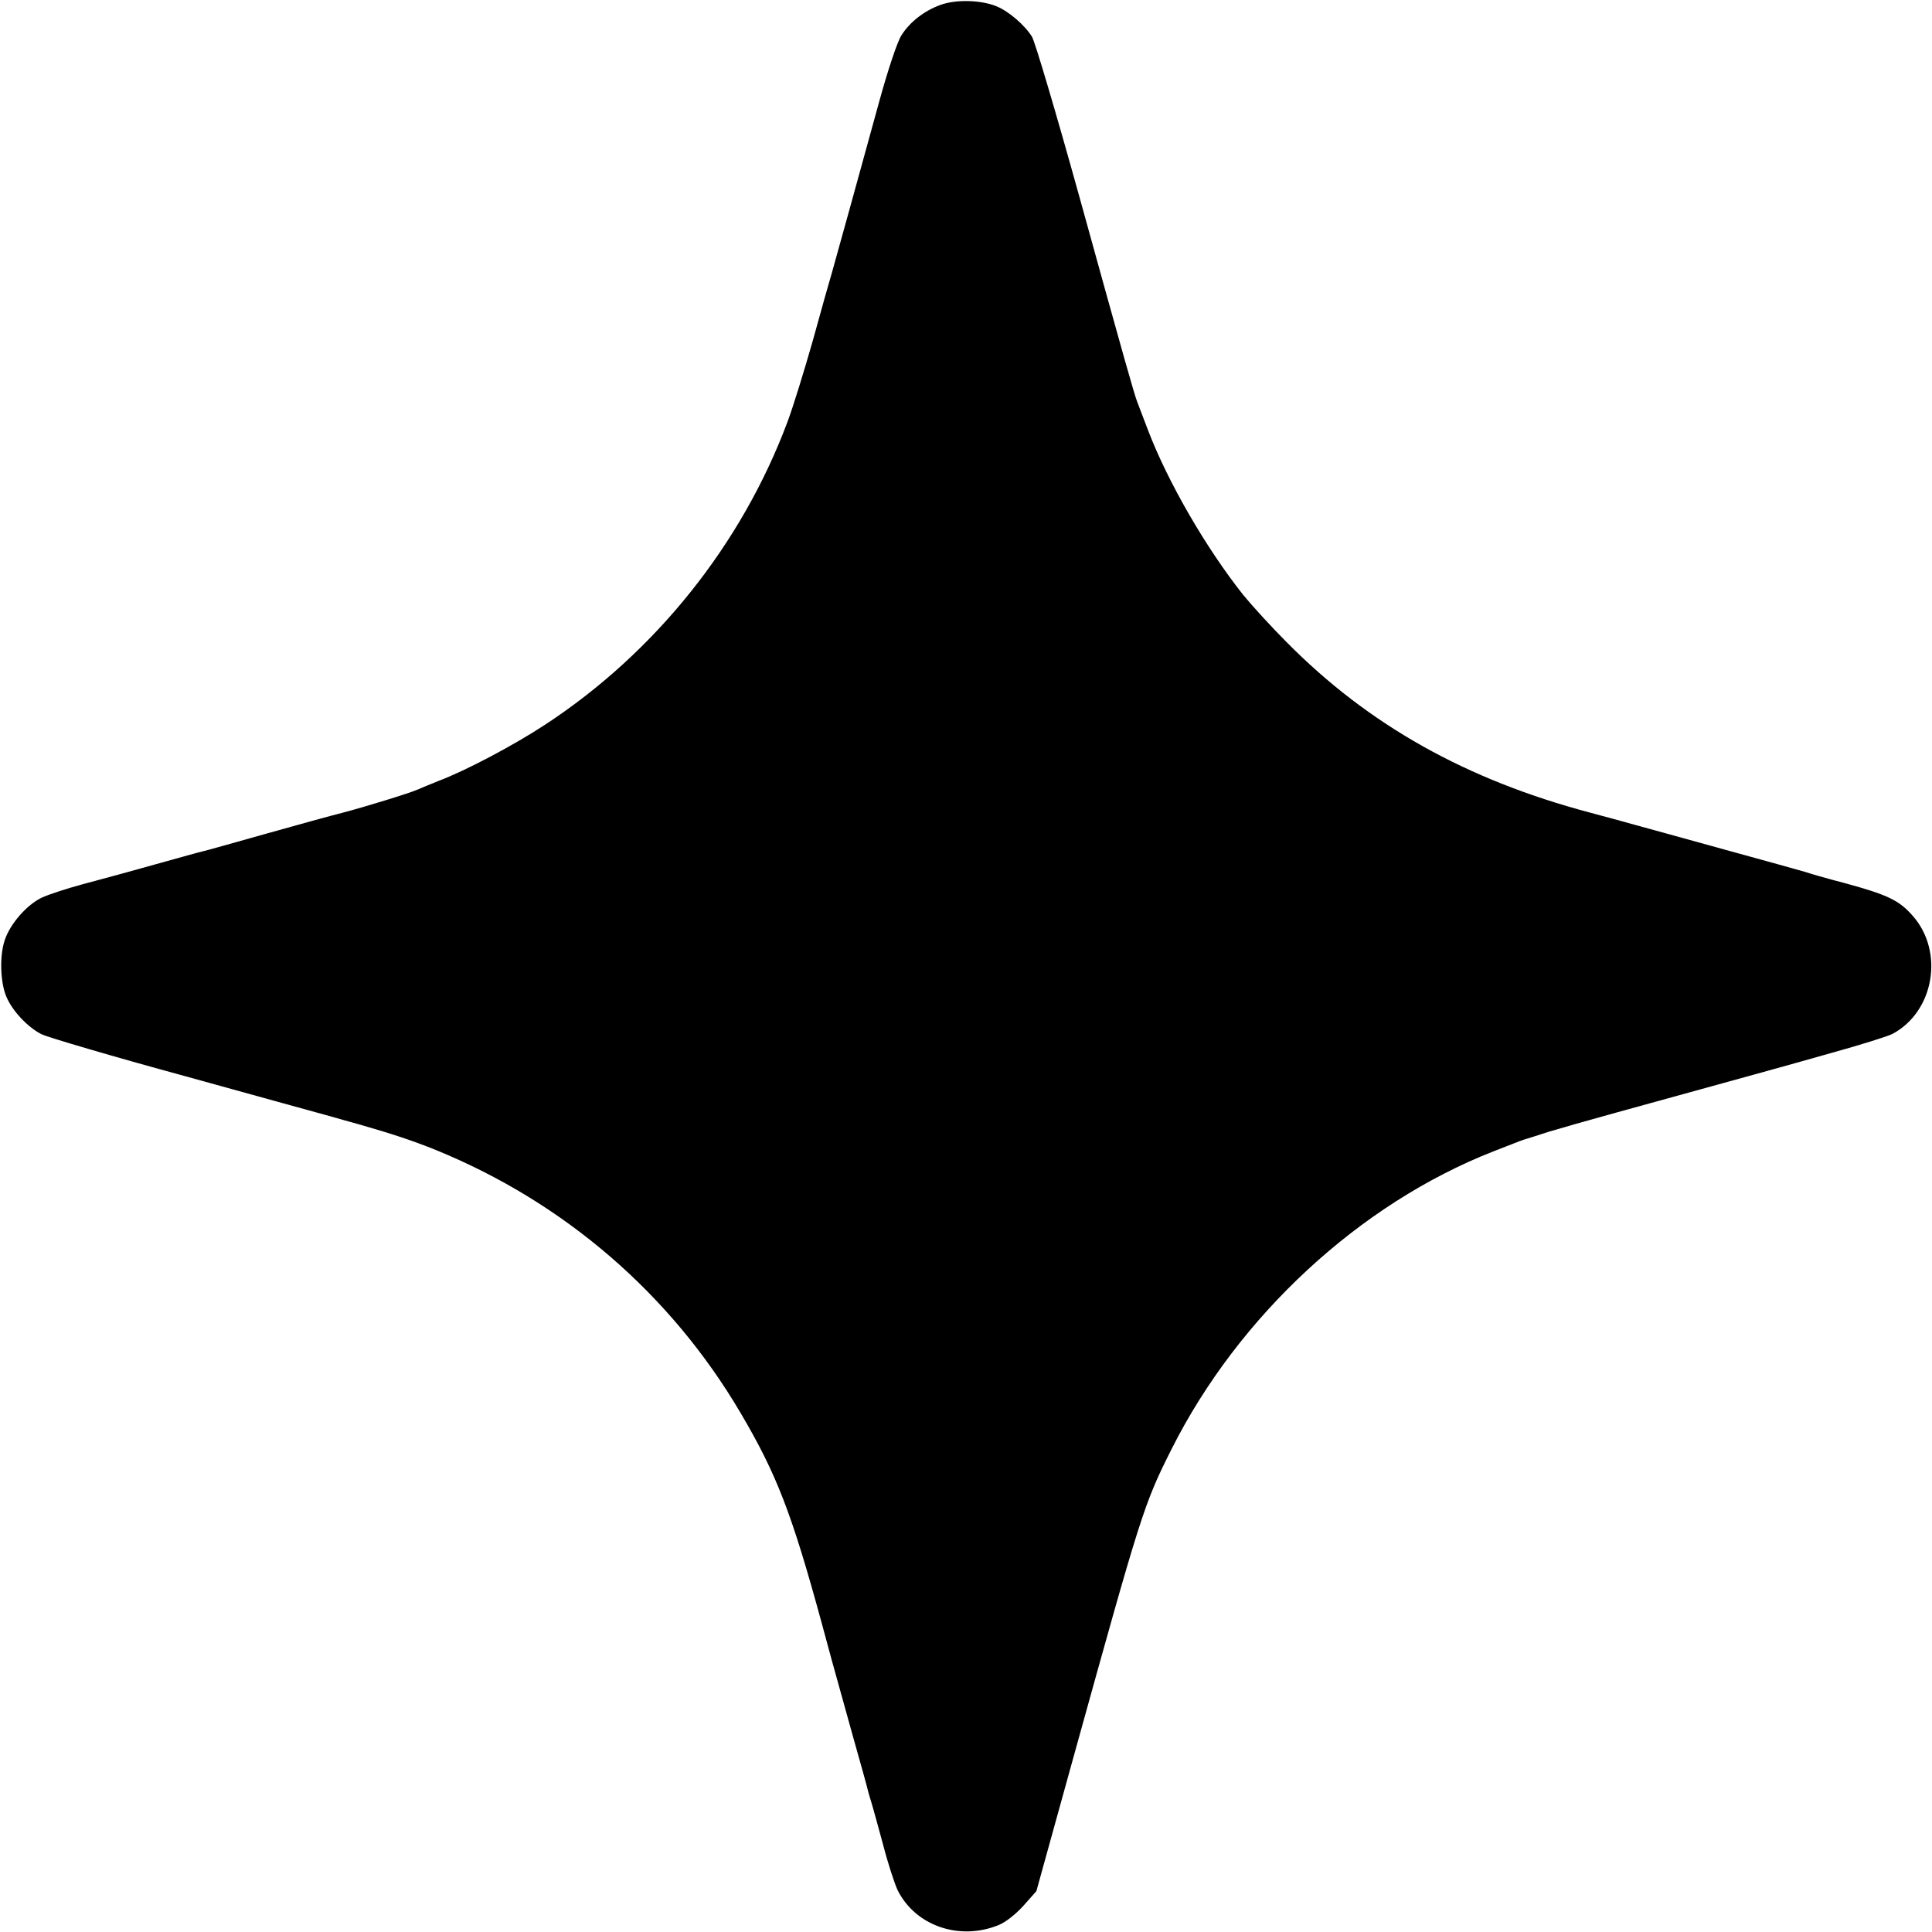 <?xml version="1.0" standalone="no"?>
<!DOCTYPE svg PUBLIC "-//W3C//DTD SVG 20010904//EN"
 "http://www.w3.org/TR/2001/REC-SVG-20010904/DTD/svg10.dtd">
<svg version="1.0" xmlns="http://www.w3.org/2000/svg"
 width="700pt" height="700pt" viewBox="0 0 700 700"
 preserveAspectRatio="xMidYMid meet">
<g transform="translate(0,700) scale(0.1,-0.1)"
fill="#000000" stroke="none">
<path d="M3407 6982 c-58 -21 -110 -61 -141 -110 -14 -21 -49 -125 -81 -242
-78 -284 -153 -555 -170 -615 -8 -27 -40 -139 -70 -249 -31 -109 -72 -242 -92
-295 -166 -444 -479 -835 -877 -1096 -114 -75 -288 -167 -386 -204 -30 -12
-64 -26 -75 -31 -28 -13 -198 -65 -275 -85 -36 -9 -160 -43 -277 -76 -117 -33
-220 -62 -230 -64 -10 -2 -67 -18 -128 -35 -155 -43 -197 -55 -310 -85 -55
-15 -119 -36 -143 -47 -55 -26 -116 -96 -135 -155 -19 -56 -16 -153 6 -204 21
-51 78 -112 129 -137 24 -11 257 -80 518 -151 261 -72 498 -138 525 -145 28
-8 77 -22 110 -31 115 -33 191 -58 275 -92 465 -190 850 -522 1103 -952 131
-222 186 -365 294 -761 27 -101 32 -119 113 -410 29 -102 53 -189 54 -195 1
-5 7 -26 13 -45 6 -19 25 -89 43 -155 17 -66 41 -139 52 -163 64 -129 223
-185 366 -127 25 10 62 39 90 70 l47 53 134 484 c246 887 255 917 356 1118
243 483 681 888 1165 1078 41 16 84 33 95 37 11 4 25 9 30 10 6 2 39 12 75 24
36 11 148 43 250 71 482 133 589 162 772 214 109 30 210 62 225 70 151 81 188
298 73 428 -49 56 -91 76 -245 118 -66 17 -131 36 -145 41 -14 4 -142 40 -285
79 -143 40 -291 80 -330 91 -38 11 -113 31 -165 45 -448 119 -801 317 -1097
616 -57 57 -128 135 -159 173 -134 169 -272 407 -344 595 -18 47 -36 94 -40
105 -11 29 -43 141 -210 745 -83 299 -160 559 -171 577 -26 42 -84 92 -128
110 -55 23 -148 26 -204 5z"/>
</g>
</svg>
